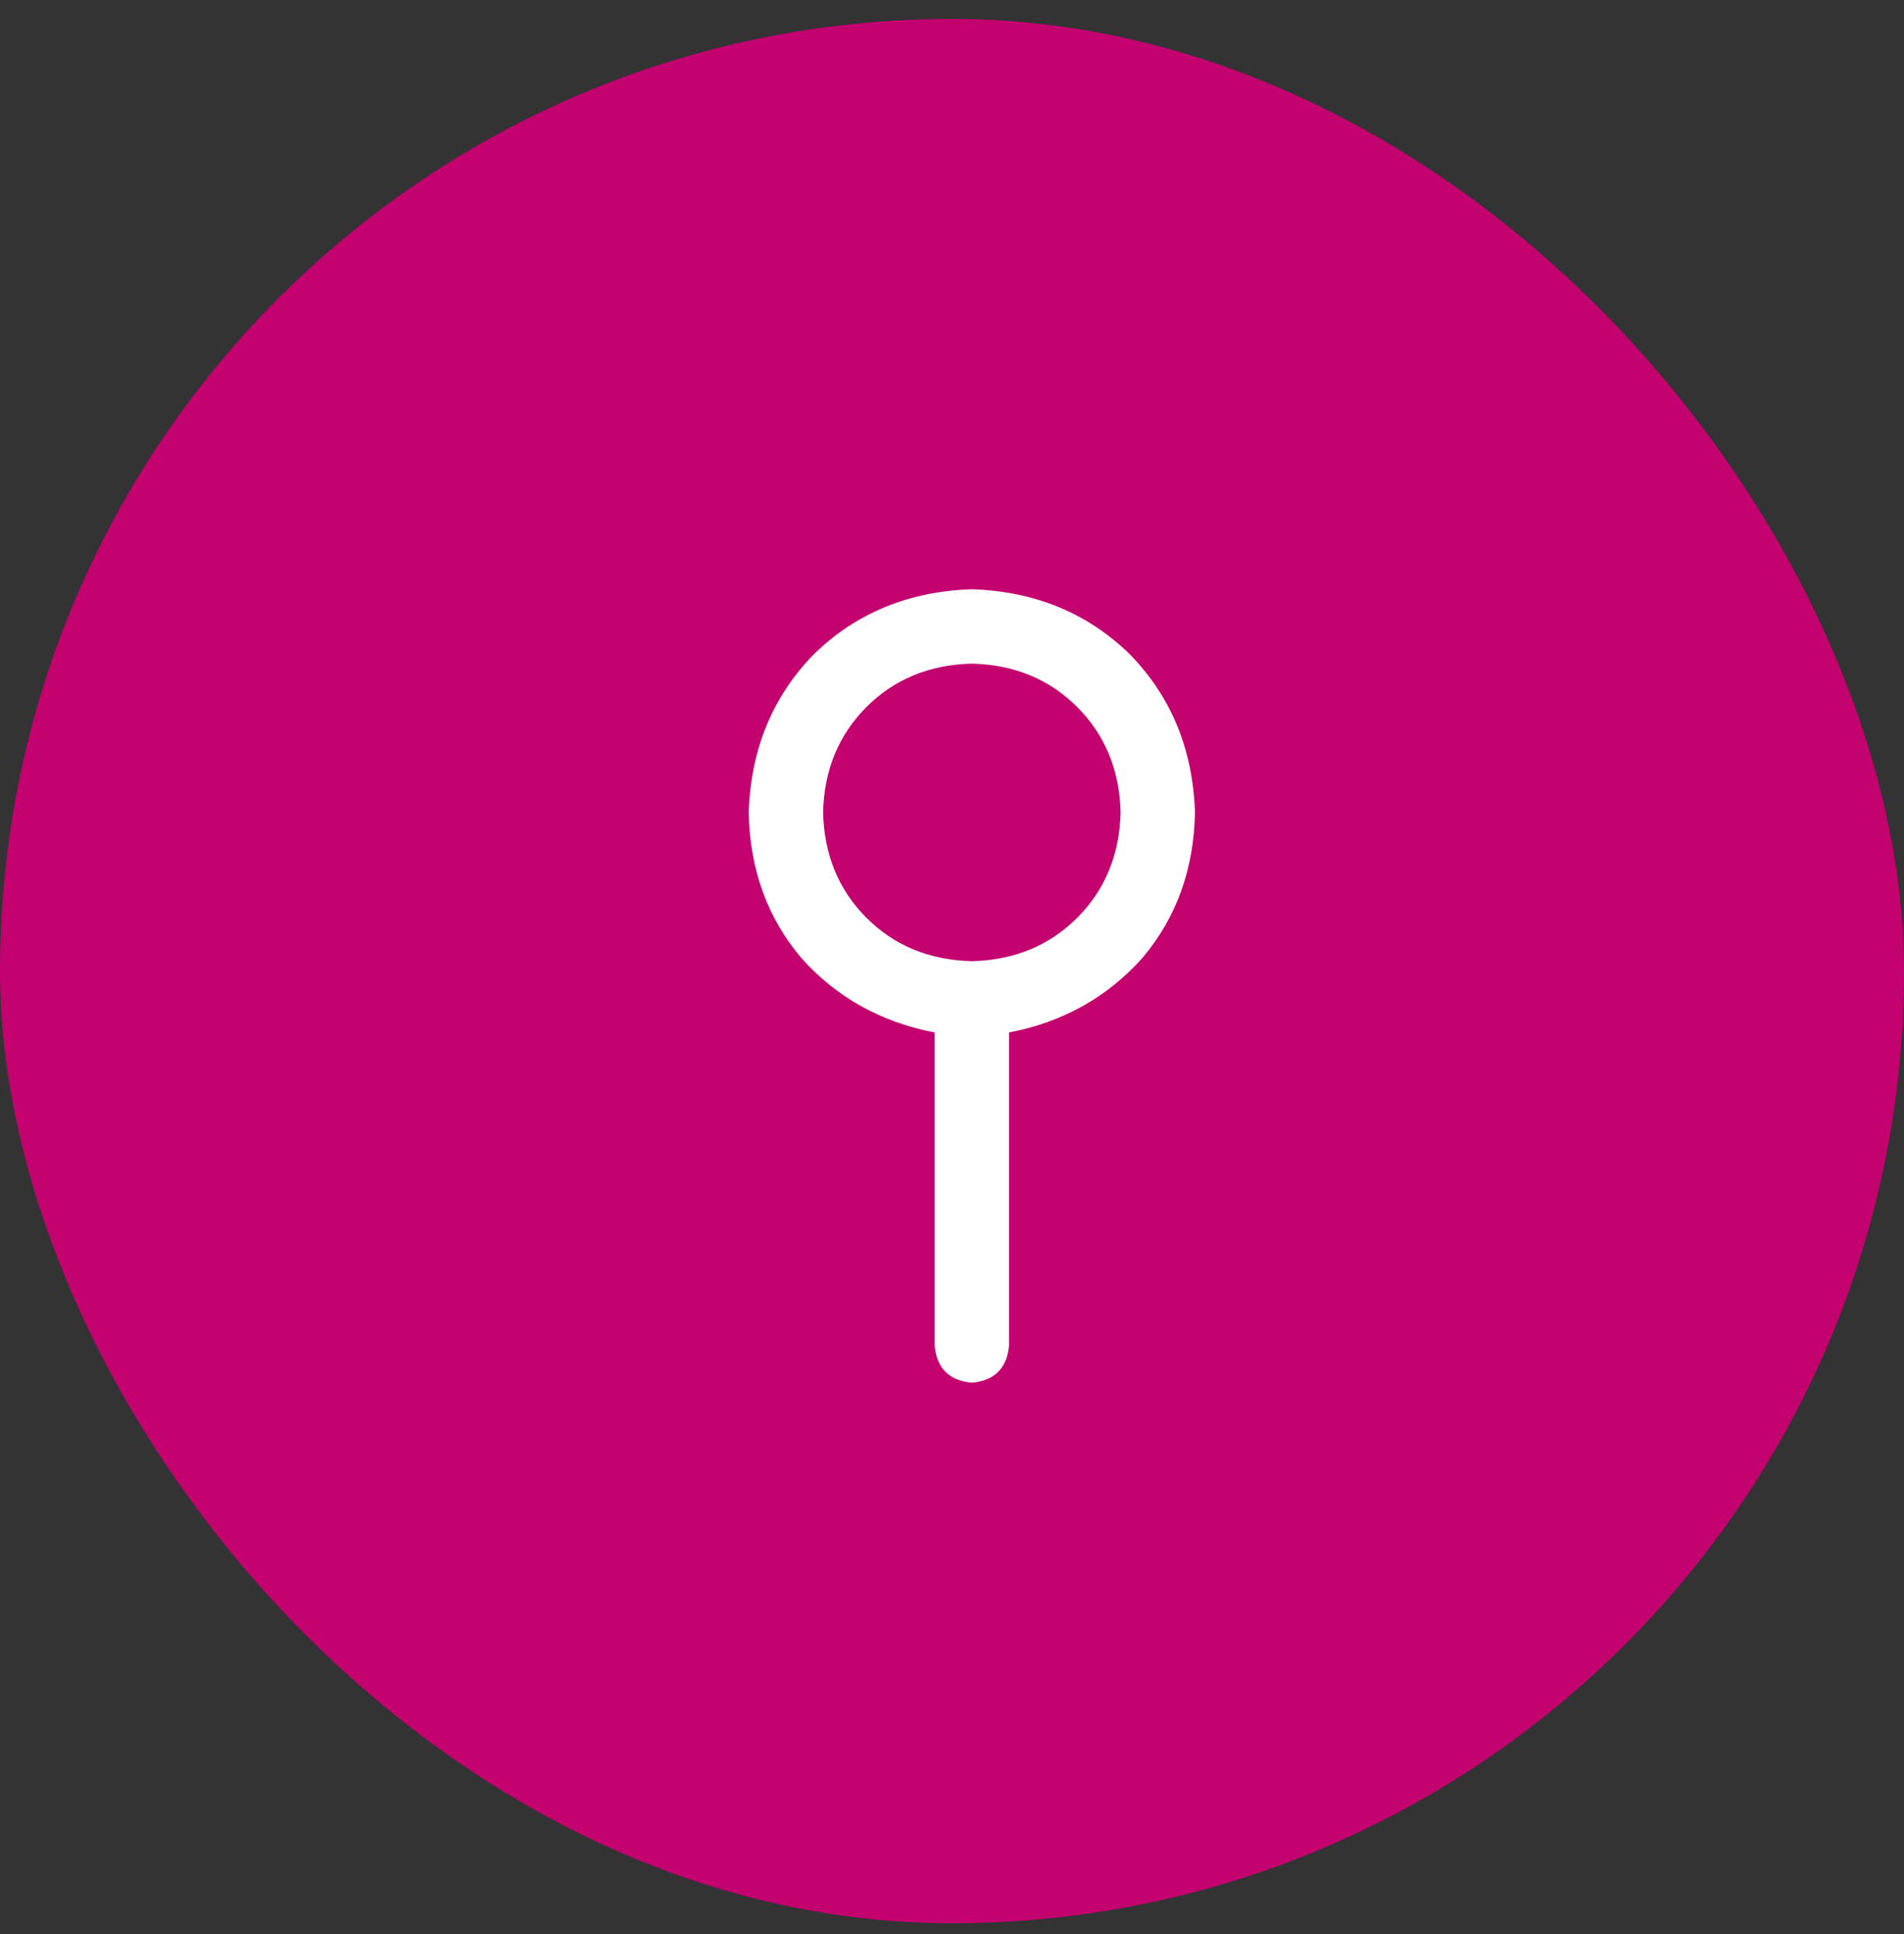 <svg xmlns="http://www.w3.org/2000/svg" width="64" height="65" viewBox="0 0 64 65" fill="none"><rect x="0" y="0" width="64" height="65" fill="#333333" stroke="none"/><rect y="0.637" width="64" height="64" rx="32" fill="#C3016F"></rect><path d="M33.917 45.221C33.847 45.984 33.431 46.401 32.667 46.471C31.903 46.401 31.486 45.984 31.417 45.221V34.7C29.611 34.352 28.118 33.519 26.938 32.2C25.792 30.846 25.201 29.214 25.167 27.304C25.236 25.186 25.965 23.415 27.354 21.991C28.778 20.602 30.549 19.873 32.667 19.804C34.785 19.873 36.556 20.602 37.979 21.991C39.368 23.415 40.097 25.186 40.167 27.304C40.132 29.214 39.542 30.846 38.396 32.2C37.215 33.519 35.722 34.352 33.917 34.7V45.221ZM32.667 22.304C31.243 22.339 30.062 22.825 29.125 23.762C28.188 24.7 27.701 25.88 27.667 27.304C27.701 28.727 28.188 29.908 29.125 30.846C30.062 31.783 31.243 32.269 32.667 32.304C34.09 32.269 35.271 31.783 36.208 30.846C37.146 29.908 37.632 28.727 37.667 27.304C37.632 25.88 37.146 24.7 36.208 23.762C35.271 22.825 34.09 22.339 32.667 22.304Z" fill="white"></path></svg>